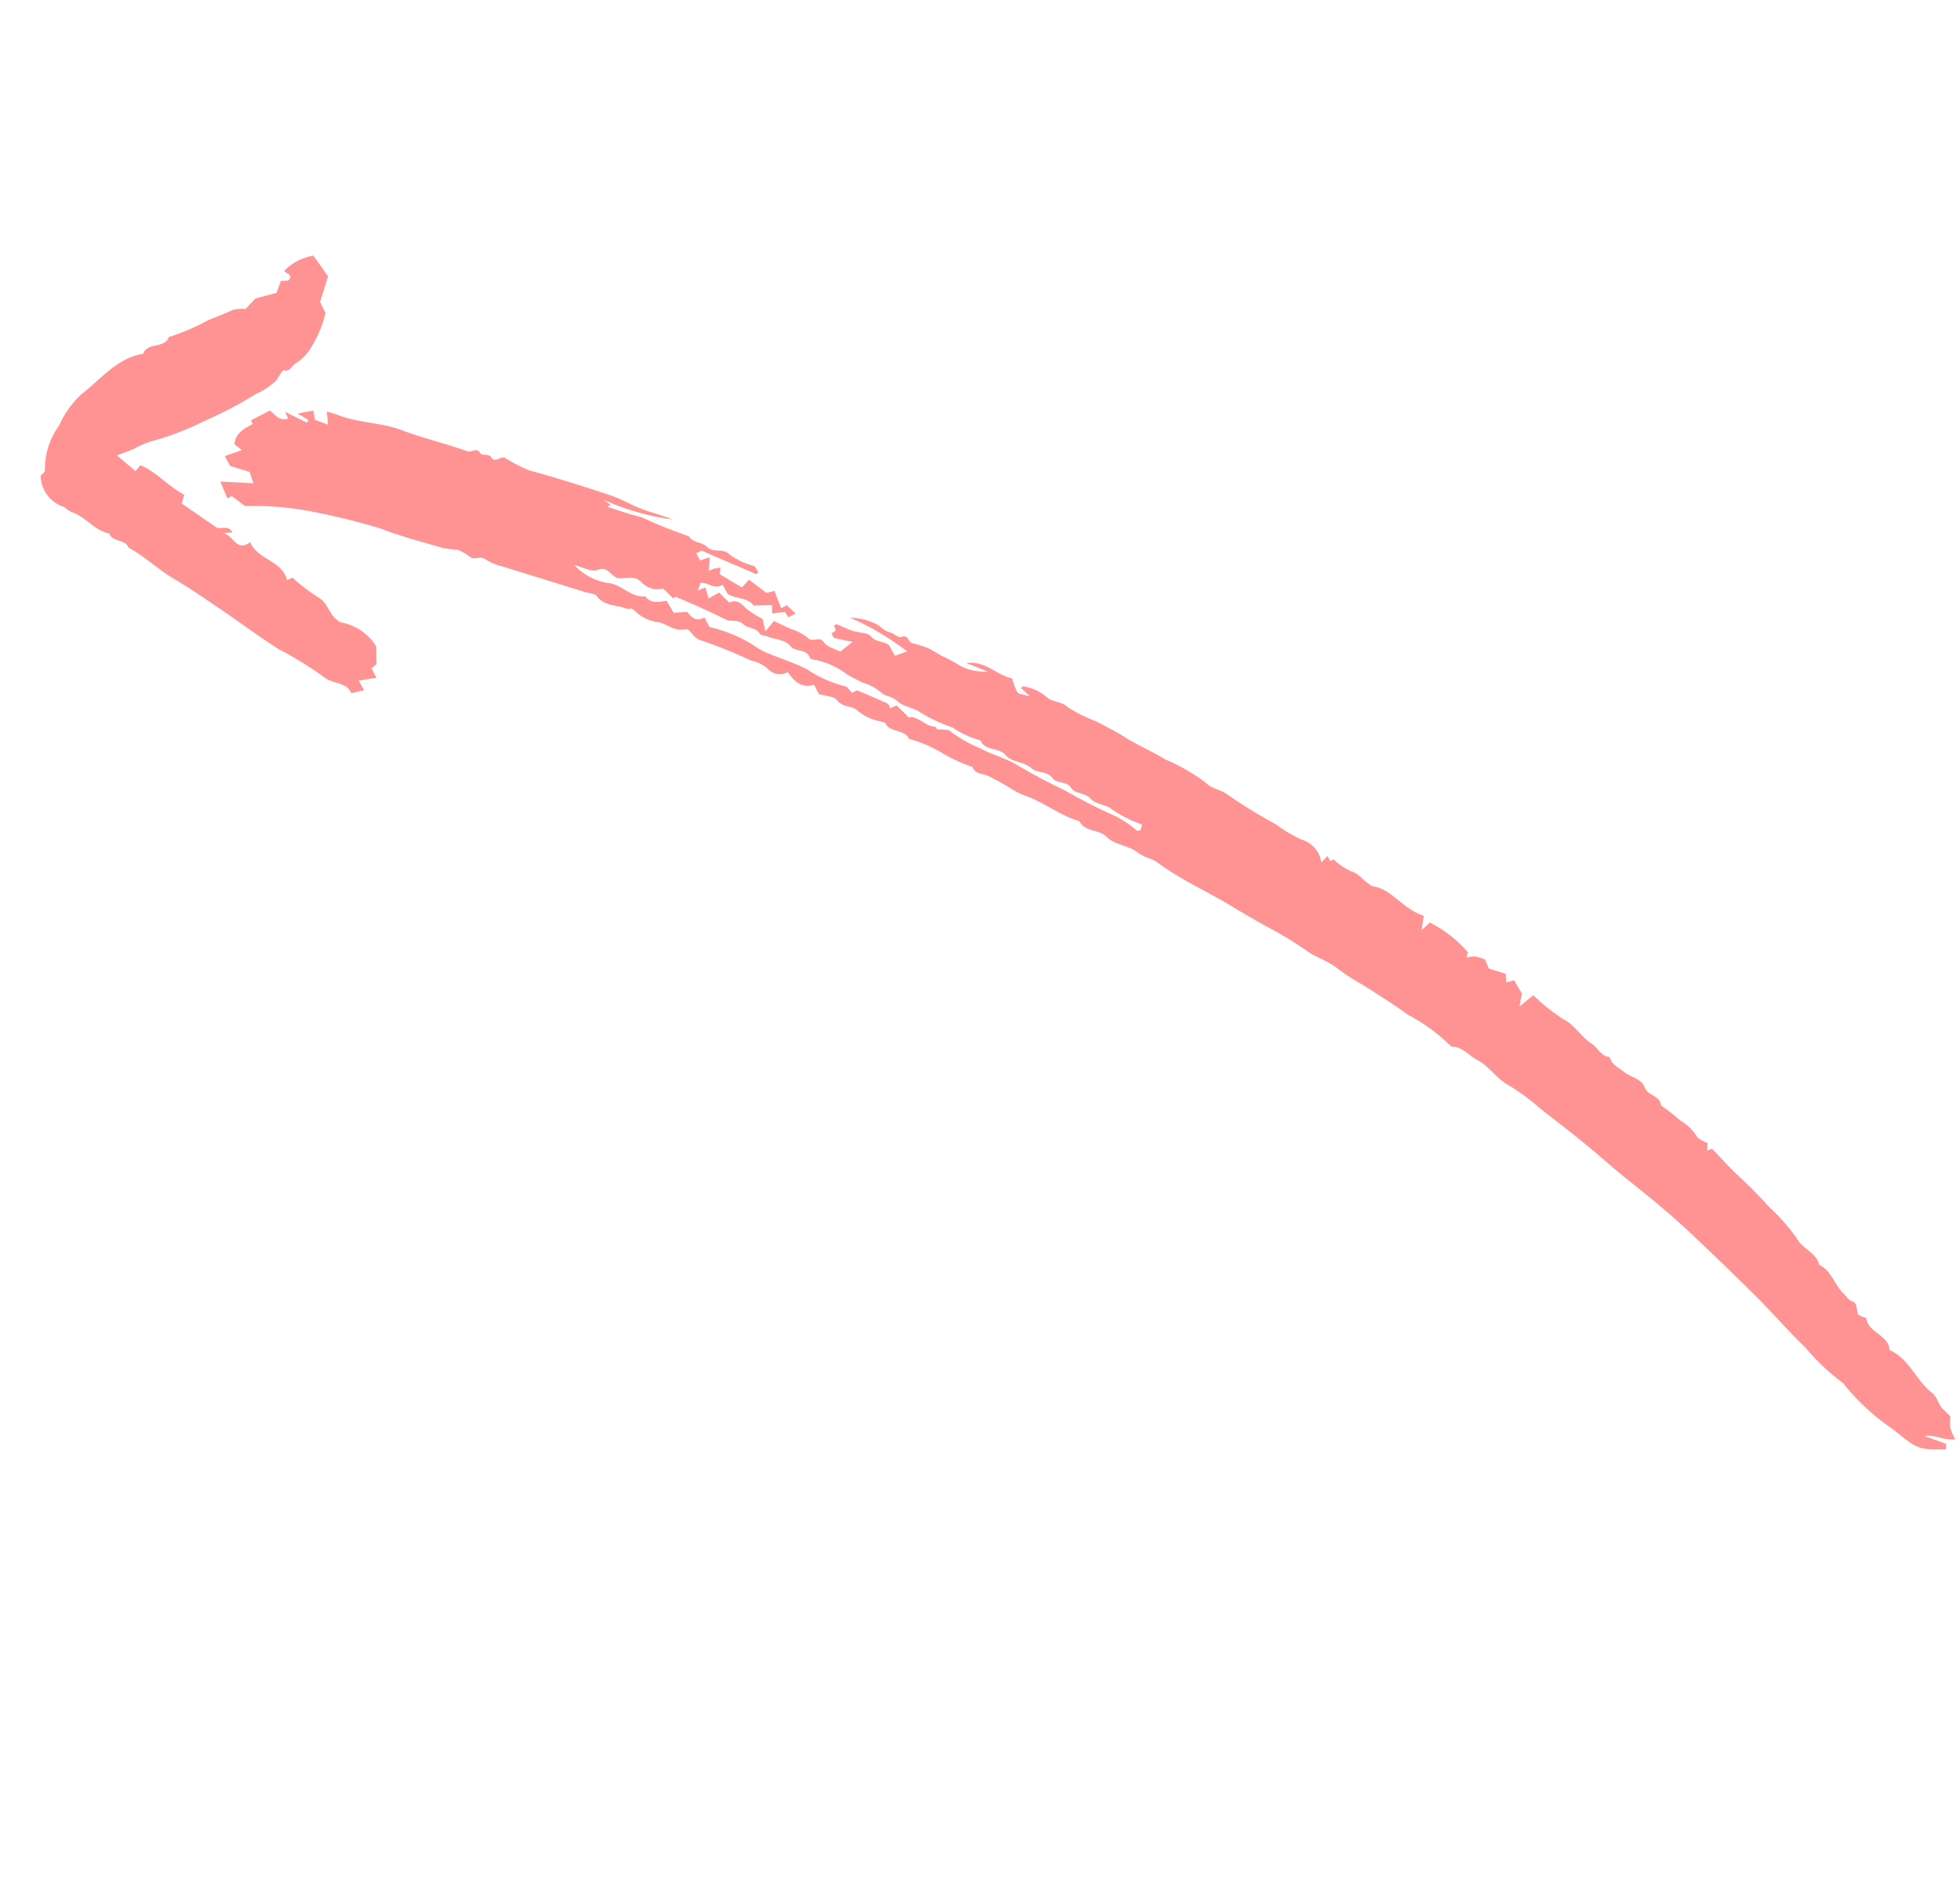 <svg xmlns="http://www.w3.org/2000/svg" width="95.346" height="91.366" viewBox="0 0 95.346 91.366"><defs><style>.a{fill:#ff9393;}</style></defs><g transform="translate(26.308 94.052) rotate(-109)"><path class="a" d="M17.863,57.93c-.127-.052-.211-.088-.34-.139,0,.1,0,.172,0,.255-.5.236-1.024.453-1.529.71a22.109,22.109,0,0,1-2.05.99,9.349,9.349,0,0,1-1.838.762c-.611.091-.986.684-1.622.627-.463.481-1.16.377-1.705.667-.161.086-.339.094-.48.261s-.192.142-.716.065c-.05.048-.114.112-.173.18-.044.047-.092.154-.115.145-.677-.131-1.04.625-1.674.595-.06,0-.151-.043-.174-.017-.718.756-1.808.73-2.625,1.257-.306.2-.675.1-.976.279a4.525,4.525,0,0,1-.421.2,2.226,2.226,0,0,0-.49-.183,3.22,3.22,0,0,0-.629.042c.122-.56.561-.85.63-1.349l-.692.861c-.077-.03-.165-.059-.246-.1.412-1.236.387-1.275,1.73-2.094a10.788,10.788,0,0,1,2.944-1.587,10.388,10.388,0,0,1,2.248-1.174c1.017-.529,2.1-.952,3.13-1.46,1.3-.637,2.588-1.3,3.871-1.969,1.2-.625,2.351-1.335,3.5-2.069.756-.48,1.554-.919,2.32-1.391s1.522-.973,2.278-1.467a11.408,11.408,0,0,0,1.637-1.118c.5-.475,1.2-.6,1.684-1.067.31-.294.762-.433.964-.848.029-.059.066-.139.115-.156A8.642,8.642,0,0,0,28.5,46.184c.72-.5,1.4-1.055,2.091-1.6a10.786,10.786,0,0,1,1.142-.9c.5-.3.831-.8,1.31-1.138a17.467,17.467,0,0,0,1.682-1.392q.782-.713,1.6-1.389c1.054-.879,1.987-1.893,3.128-2.675.3-.2.459-.547.8-.769.46-.294.719-.942,1.188-1.169.519-.249.578-.943,1.18-1.018.574-.832,1.473-1.349,2.075-2.153a4.63,4.63,0,0,1,.68-.613c.25-.226.5-.452.743-.686.221-.217.287-.6.689-.606a7.593,7.593,0,0,1,1.02-1.091A6.483,6.483,0,0,0,49.106,27.6c.533-.049.555-.757,1.078-.841.094-.015.158-.191.236-.293a2.37,2.37,0,0,1,.793-.782c.318-.158.365-.625.8-.777.251-.088.391-.486.579-.74l.506-.079c.024-.645.478-.858,1-1.005a.775.775,0,0,1,.46-.863,1.761,1.761,0,0,0,.657-.654,23.39,23.39,0,0,0,1.748-2.011c.121-.2.461-.266.693-.394a2.384,2.384,0,0,1,.116-.408c.17-.372.56-.558.738-.96a1.987,1.987,0,0,1,.867-.8c.186-.1.117-.239.182-.309.349-.4.464-1,1.065-1.187.152-.049.236-.3.353-.457l2.483-3.388a2.944,2.944,0,0,1,.629-.707c.258-.18.089-.521.365-.67a3.053,3.053,0,0,0,.5-.433,4.273,4.273,0,0,1,.335-.688c.6-.852,1.183-1.723,1.851-2.515A32.513,32.513,0,0,0,69.207,3.4,15.151,15.151,0,0,0,70.332.743c.157-.106.4-.267.662-.44L70.968.054,71.847,0l-.6,1.495c.242,0,.393,0,.577.008l.594-.811.53-.082.007.879c.175-.111.277-.174.387-.249.506.224.56.7.639,1.16.1-.01.182-.018.2-.018L74.33,3.4c-.2.171-.666.231-.652.717.1-.01.185-.016.357-.036-.308.3-.578.57-.848.83.033.039.066.08.1.118l.47-.4-.121.778c-.125-.024-.231-.043-.437-.081-.1.118-.253.3-.44.532.209.046.356.084.628.148-.142.194-.224.321-.32.437-.716.826-1.043,1.9-1.746,2.741s-1.293,1.792-1.988,2.651c-.145.182.063.516-.316.577-.119.023-.17.4-.289.418-.433.074-.128.435-.29.626a10.6,10.6,0,0,0-.949.9c-.782,1.159-1.622,2.278-2.473,3.395-.321.419-.741.763-1.078,1.17s-.647.871-1,1.286a12.219,12.219,0,0,1,2.023-2.894c-.121.093-.243.182-.366.274l-.037-.186c-.346.471-.723.926-1.03,1.418a23.711,23.711,0,0,0-1.619,1.864c-.381.085-.478.533-.758.659-.435.2-.286.738-.746.937a3.626,3.626,0,0,0-.907.948l-.335.086c-.022-.043-.048-.085-.068-.126.639-.7,1.276-1.4,1.945-2.138,0-.038-.012-.165-.025-.293-.142.022-.276.043-.4.064,0,.124,0,.236,0,.488-.22-.087-.414-.17-.61-.252,0,.089.014.175.018.266-.018.1-.034.2-.056.319-.094-.043-.174-.077-.292-.135-.31.258-.636.533-.961.809.094.17.165.3.244.45-.3.2-.6.4-.881.59l-.038.4-.9.033.047.31-.519.273c-.022-.142-.038-.264-.055-.4.081-.022.171-.039.3-.068.039-.181.08-.383.126-.608l.392.119c.086-.275.172-.549.269-.852.469-.13.557-.676.939-1.008.142-.022.328-.061.516-.092-.127-.43.314-.6.431-.976-.072-.052-.152-.126-.306-.256l.013.4-.557-.021.107.575c-.207.1-.412.2-.628.313.056.4-.236.528-.549.69a4.551,4.551,0,0,0-.728.581c-.131-.016-.29-.034-.611-.069.159.263.228.377.34.556-.2.206-.418.421-.63.642a2.4,2.4,0,0,1-.663.638c-.354.135-.081.572-.479.683-.265.073-.463.388-.69.6l.256.719c.188-.312.3-.5.474-.788-.025.007.093-.018.245-.048.022.078.043.156.075.255l.241-.015c.013.046.045.127.023.15-.186.219-.395.417-.567.646s-.291.64-.526.733c-.359.145-.408.484-.684.69-.155.029-.345.063-.589.106l0,.636a13.1,13.1,0,0,0,2.458-2.089,2.911,2.911,0,0,1-.717,1.105c-.157.166-.42.229-.559.457-.112.185-.432.329-.423.481.015.387-.334.231-.449.4a5.717,5.717,0,0,1-.462.631c-.209.225-.464.4-.677.614a5.392,5.392,0,0,1-.614.561,2.5,2.5,0,0,0-.749,1.217c.216-.246.427-.491.733-.851-.218.964-1.072,1.227-1.44,1.876a3.082,3.082,0,0,0-.723.018c-.113.031-.188.232-.4.52.316-.164.433-.228.556-.293,0,.061.038.137.01.168a2.4,2.4,0,0,1-.841.878c-.324.132-.4.582-.782.79a7.145,7.145,0,0,0-1.124,1.1c-.382.35-.745.716-1.156,1.045-.6.475-1.114,1.061-1.708,1.544a9.048,9.048,0,0,1-1.73,1.5c-.364.169-.522.572-.88.807a25.12,25.12,0,0,0-2.106,1.734,6.852,6.852,0,0,0-1.119.946,1.346,1.346,0,0,1-1.367.543c.075.14.134.257.2.386l-.271.054.018.177a3.264,3.264,0,0,0-.825.62c-.241.347-.623.382-1.034.755-.366.8-1.53,1.024-2.162,1.879-.154-.081-.319-.166-.627-.333.124.282.2.45.224.5a5.976,5.976,0,0,1-1.979,1.288l-.216-.158a1.745,1.745,0,0,1-.076.406,3.053,3.053,0,0,1-.3.42c-.141.013-.3.025-.487.037l-.508.694-.4-.122-.026.4c-.251.052-.52.107-.742.15-.186-.109-.318-.183-.552-.319.131.349.209.575.3.818a9.073,9.073,0,0,0-1.6,1.021c-.423.406-1.069.518-1.563.9-.27.211-.713.219-.889.611-.384-.028-.619.24-.907.42-.36.225-.59.7-1.039.708s-.621.588-1.1.468a8.934,8.934,0,0,1-.98.636,2.35,2.35,0,0,1-1.059.53A1.648,1.648,0,0,0,17.863,57.93Zm31.249-28.9c-.128.246-.171.513-.325.6a6.434,6.434,0,0,0-1.239,1.087c-.492.452-.876,1.046-1.378,1.458-.681.571-1.326,1.192-1.941,1.809a25.522,25.522,0,0,0-1.94,1.878,5.307,5.307,0,0,1-1.008.759c-.037.026-.029.112-.046.189.071.043.146.092.238.154A6.03,6.03,0,0,1,42.6,35.851c.393-.226.523-.7.858-.837.4-.165.473-.647.82-.732.408-.1.4-.585.745-.7.419-.128.462-.631.778-.807.445-.242.6-.821.989-.967.526-.2.532-.908,1.116-.949a4.324,4.324,0,0,1,1.034-1.077A7.69,7.69,0,0,1,50.1,28.574c.385-.265.567-.73.918-.908.329-.163.414-.506.678-.623a2.42,2.42,0,0,0,.745-.7c.2-.2.411-.4.623-.58a3.9,3.9,0,0,0,1.109-1.138c.057-.114.148-.3.23-.3.488-.006.473-.573.842-.708.425-.156.539-.614.818-.911.088-.1.136-.279.234-.3.357-.081.445-.468.69-.6.349-.175.3-.542.525-.761.335-.323.655-.657.976-1,.273-.288.54-.586.837-.917,0-.017-.009-.1-.012-.155.231-.115.435-.218.594-.294a1.106,1.106,0,0,1,.65-.911c.41-.185.4-.6.517-.936.133-.387.769-.28.734-.888-.014-.3.358-.621.583-.977a2.777,2.777,0,0,0-1.379,1.318c-.3.571-1.022.772-1.174,1.444-.438.138-.479.524-.539.907-.215.046-.429.094-.67.139-.055.226-.111.422-.168.634-.334.111-.621.269-.532.707l-.52.08a7.067,7.067,0,0,1-1.479,1.692,3.706,3.706,0,0,0-.744.681c-.406.474-.787.969-1.241,1.42a6.134,6.134,0,0,0-1.422,1.517c-.05.1-.257.132-.4.2.009.116.057.243.015.289-.341.4-.7.781-1.058,1.166-.055.057-.182.05-.273.075.012.088.018.182.034.323-.245.122-.509.257-.774.386a.2.2,0,0,1,.011.095c-.178.394-.658.527-.823.942-.025.062-.18.058-.166.056Z" transform="translate(0 8.251)"/><path class="a" d="M14.993.08c.048.085.091.263.175.281A3.556,3.556,0,0,1,17,1.717,4.631,4.631,0,0,1,18.1,3.26c.38,1.131,1.092,2.182.878,3.464.483.4-.123,1.06.364,1.448a9.9,9.9,0,0,0,.155,2.085c.013.435.036.871.078,1.3a1.793,1.793,0,0,1-.162.579c.076.144.187.358.328.626l-.073,1.063c.127.1.3.244.478.392l-.1.344c.194.372.348-.008.518-.029a2.588,2.588,0,0,1,.231,1.579c-.378.109-.76.226-1.182.347l-1.056-.774c-.193.027-.384.05-.585.076a5.6,5.6,0,0,1-1.405-1.26,2.206,2.206,0,0,1-.442-.89c-.01-.228-.33-.375-.135-.676.046-.064-.222-.33-.339-.5a3.243,3.243,0,0,1-.309-1.158,19.54,19.54,0,0,1-.426-2.795,13.917,13.917,0,0,1-.094-2.8,3.975,3.975,0,0,0-.071-.856c-.018-.276-.021-.553-.035-.909-.325.188-.649.382-1.022.6.078.119.141.214.206.311-.565.639-1.4.944-2.064,1.557l-.354-.26-1.626,1.2c-.226.16-.054.591-.5.679l.086-.431c-.206.431-1.089.281-.824,1.093-.948.066-1.338,1.181-2.334,1.093.009.068.016.159.029.286a10.291,10.291,0,0,0-1.334.888c-.414.371-.976.172-1.482.616a2.548,2.548,0,0,1-1.673,1.263c-.275-.091-.537-.172-.814-.265-.034-.088-.08-.192-.125-.3l-.506.078c.047-.289.1-.574.147-.862L0,11.557l.067-.636c.62-.034.706-.745,1.219-1.034a17.313,17.313,0,0,0,1.97-1.621c.783-.617,1.6-1.184,2.4-1.772.853-.637,1.708-1.26,2.513-1.944.666-.565,1.463-.963,2.114-1.563.458-.024.506-.65.962-.671C11.62,1.678,12.4,1.5,12.832.922a2.679,2.679,0,0,1,.358-.27A1.623,1.623,0,0,1,14.993.08Z" transform="translate(59.972 0)"/></g></svg>